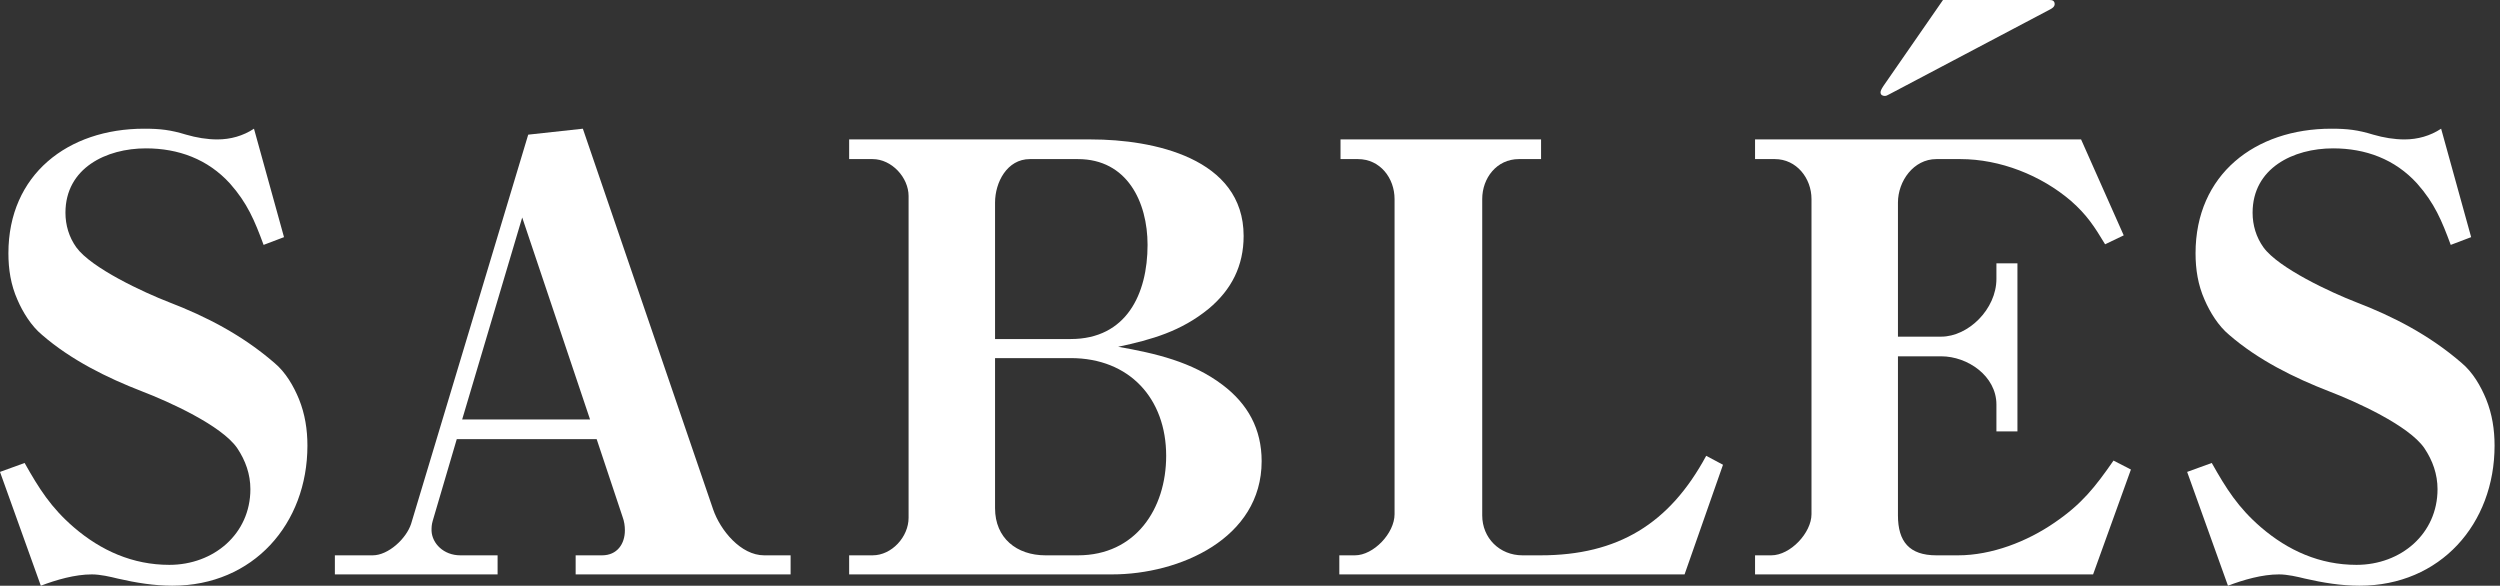<svg width="350" height="82" viewBox="0 0 350 82" fill="none" xmlns="http://www.w3.org/2000/svg">
<rect x="0" y="0" width="350" height="82" fill="#333333" stroke="none"/>
<path d="M306.2 66.067L309.647 64.816C311.664 68.403 313.345 71.072 316.54 73.825C320.322 77.078 324.778 79.08 329.906 79.08C336.126 79.08 341.254 74.743 341.254 68.486C341.254 66.401 340.581 64.482 339.404 62.73C337.219 59.56 329.821 56.224 326.123 54.806C321.163 52.887 316.119 50.385 312.084 46.881C310.571 45.63 309.395 43.711 308.638 41.959C307.713 39.874 307.377 37.705 307.377 35.453C307.377 24.442 315.699 18.018 326.375 18.018C328.645 18.018 330.074 18.185 332.259 18.852C333.688 19.27 335.201 19.52 336.63 19.52C338.48 19.52 340.245 19.019 341.758 18.018L345.961 33.2L343.103 34.285C341.842 30.865 340.833 28.446 338.396 25.693C335.285 22.273 331.166 20.771 326.627 20.771C321.079 20.771 315.363 23.524 315.363 29.78C315.363 31.532 315.867 33.2 316.876 34.618C318.978 37.538 326.375 40.958 329.821 42.293C335.033 44.295 340.077 46.881 344.616 50.802C346.213 52.136 347.306 54.055 348.063 55.89C348.903 57.976 349.24 60.145 349.24 62.397C349.24 73.325 341.674 82 330.326 82C327.804 82 325.198 81.583 322.676 80.999C321.667 80.749 320.238 80.415 319.062 80.415C316.708 80.415 314.102 81.166 311.916 82L306.2 66.067Z" fill="white"/>
<path d="M272.018 0H286.981C287.401 0 287.653 0.167 287.653 0.584C287.653 1.001 287.149 1.251 286.981 1.335L264.537 13.18C264.2 13.347 264.116 13.43 263.864 13.43C263.528 13.43 263.276 13.264 263.276 12.93C263.276 12.763 263.36 12.513 263.696 12.012L272.018 0ZM291.352 19.52L297.32 32.95L294.715 34.201C293.201 31.699 292.193 30.114 289.923 28.112C285.72 24.525 280.004 22.273 274.456 22.273H271.093C267.899 22.273 265.713 25.359 265.713 28.362V47.131H271.766C275.549 47.131 279.499 43.294 279.499 39.04V36.871H282.442V60.395H279.499V56.641C279.499 52.637 275.464 49.884 271.766 49.884H265.713V72.157C265.713 75.827 267.311 77.746 271.093 77.746H274.12C278.827 77.746 283.787 75.827 287.653 73.158C291.436 70.572 293.286 68.236 295.891 64.482L298.329 65.734L293.033 80.415H245.707V77.746H247.976C250.666 77.746 253.609 74.576 253.609 71.99V27.862C253.609 24.942 251.507 22.273 248.481 22.273H245.707V19.52H291.352Z" fill="white"/>
<path d="M215.749 19.52V22.273H212.639C209.529 22.273 207.511 24.942 207.511 27.862V72.157C207.511 75.327 209.949 77.746 213.143 77.746H215.665C226.509 77.746 233.738 73.325 238.866 63.815L241.22 65.066L235.84 80.415H187.505V77.746H189.69C192.296 77.746 195.238 74.659 195.238 71.99V27.862C195.238 24.942 193.221 22.273 190.11 22.273H187.673V19.52H215.749Z" fill="white"/>
<path d="M118.88 19.52H152.757C161.415 19.52 174.108 22.106 174.108 33.034C174.108 37.205 172.427 40.541 169.233 43.211C165.366 46.381 161.247 47.548 156.54 48.549C161.751 49.467 166.879 50.635 171.166 53.888C174.697 56.558 176.63 60.061 176.63 64.566C176.63 75.41 165.114 80.415 155.699 80.415H118.88V77.746H122.158C124.848 77.746 127.202 75.16 127.202 72.49V27.445C127.202 24.859 124.848 22.273 122.158 22.273H118.88V19.52ZM139.307 47.465H149.899C157.716 47.465 160.659 41.125 160.659 34.285C160.659 28.279 157.8 22.273 150.907 22.273H144.182C140.988 22.273 139.307 25.526 139.307 28.362V47.465ZM139.307 50.134V71.156C139.307 75.327 142.333 77.746 146.368 77.746H150.907C158.977 77.746 163.264 71.239 163.264 63.815C163.264 55.807 158.137 50.134 149.899 50.134H139.307Z" fill="white"/>
<path d="M83.533 61.479H63.947L60.584 72.907C60.416 73.491 60.416 73.825 60.416 74.326C60.5 76.077 62.097 77.746 64.451 77.746H69.663V80.415H46.882V77.746H52.178C54.364 77.746 56.885 75.41 57.558 73.325L73.95 18.852L81.599 18.018L99.841 71.323C100.849 74.242 103.708 77.746 106.986 77.746H110.685V80.415H80.591V77.746H84.289C86.391 77.746 87.484 76.161 87.484 74.242C87.484 73.658 87.4 72.991 87.147 72.323L83.533 61.479ZM82.608 58.726L73.109 30.448L64.703 58.726H82.608Z" fill="white"/>
<path d="M0 66.067L3.447 64.816C5.464 68.403 7.145 71.072 10.339 73.825C14.122 77.078 18.578 79.08 23.705 79.08C29.926 79.08 35.054 74.743 35.054 68.486C35.054 66.401 34.381 64.482 33.204 62.73C31.019 59.56 23.621 56.224 19.922 54.806C14.963 52.887 9.919 50.385 5.884 46.881C4.371 45.63 3.194 43.711 2.438 41.959C1.513 39.874 1.177 37.705 1.177 35.453C1.177 24.442 9.499 18.018 20.175 18.018C22.444 18.018 23.873 18.185 26.059 18.852C27.488 19.27 29.001 19.52 30.43 19.52C32.28 19.52 34.045 19.019 35.558 18.018L39.761 33.2L36.903 34.285C35.642 30.865 34.633 28.446 32.196 25.693C29.085 22.273 24.966 20.771 20.427 20.771C14.879 20.771 9.163 23.524 9.163 29.78C9.163 31.532 9.667 33.2 10.676 34.618C12.777 37.538 20.175 40.958 23.621 42.293C28.833 44.295 33.877 46.881 38.416 50.802C40.013 52.136 41.106 54.055 41.863 55.89C42.703 57.976 43.039 60.145 43.039 62.397C43.039 73.325 35.474 82 24.126 82C21.604 82 18.998 81.583 16.476 80.999C15.467 80.749 14.038 80.415 12.861 80.415C10.508 80.415 7.902 81.166 5.716 82L0 66.067Z" fill="white"/>
</svg>
